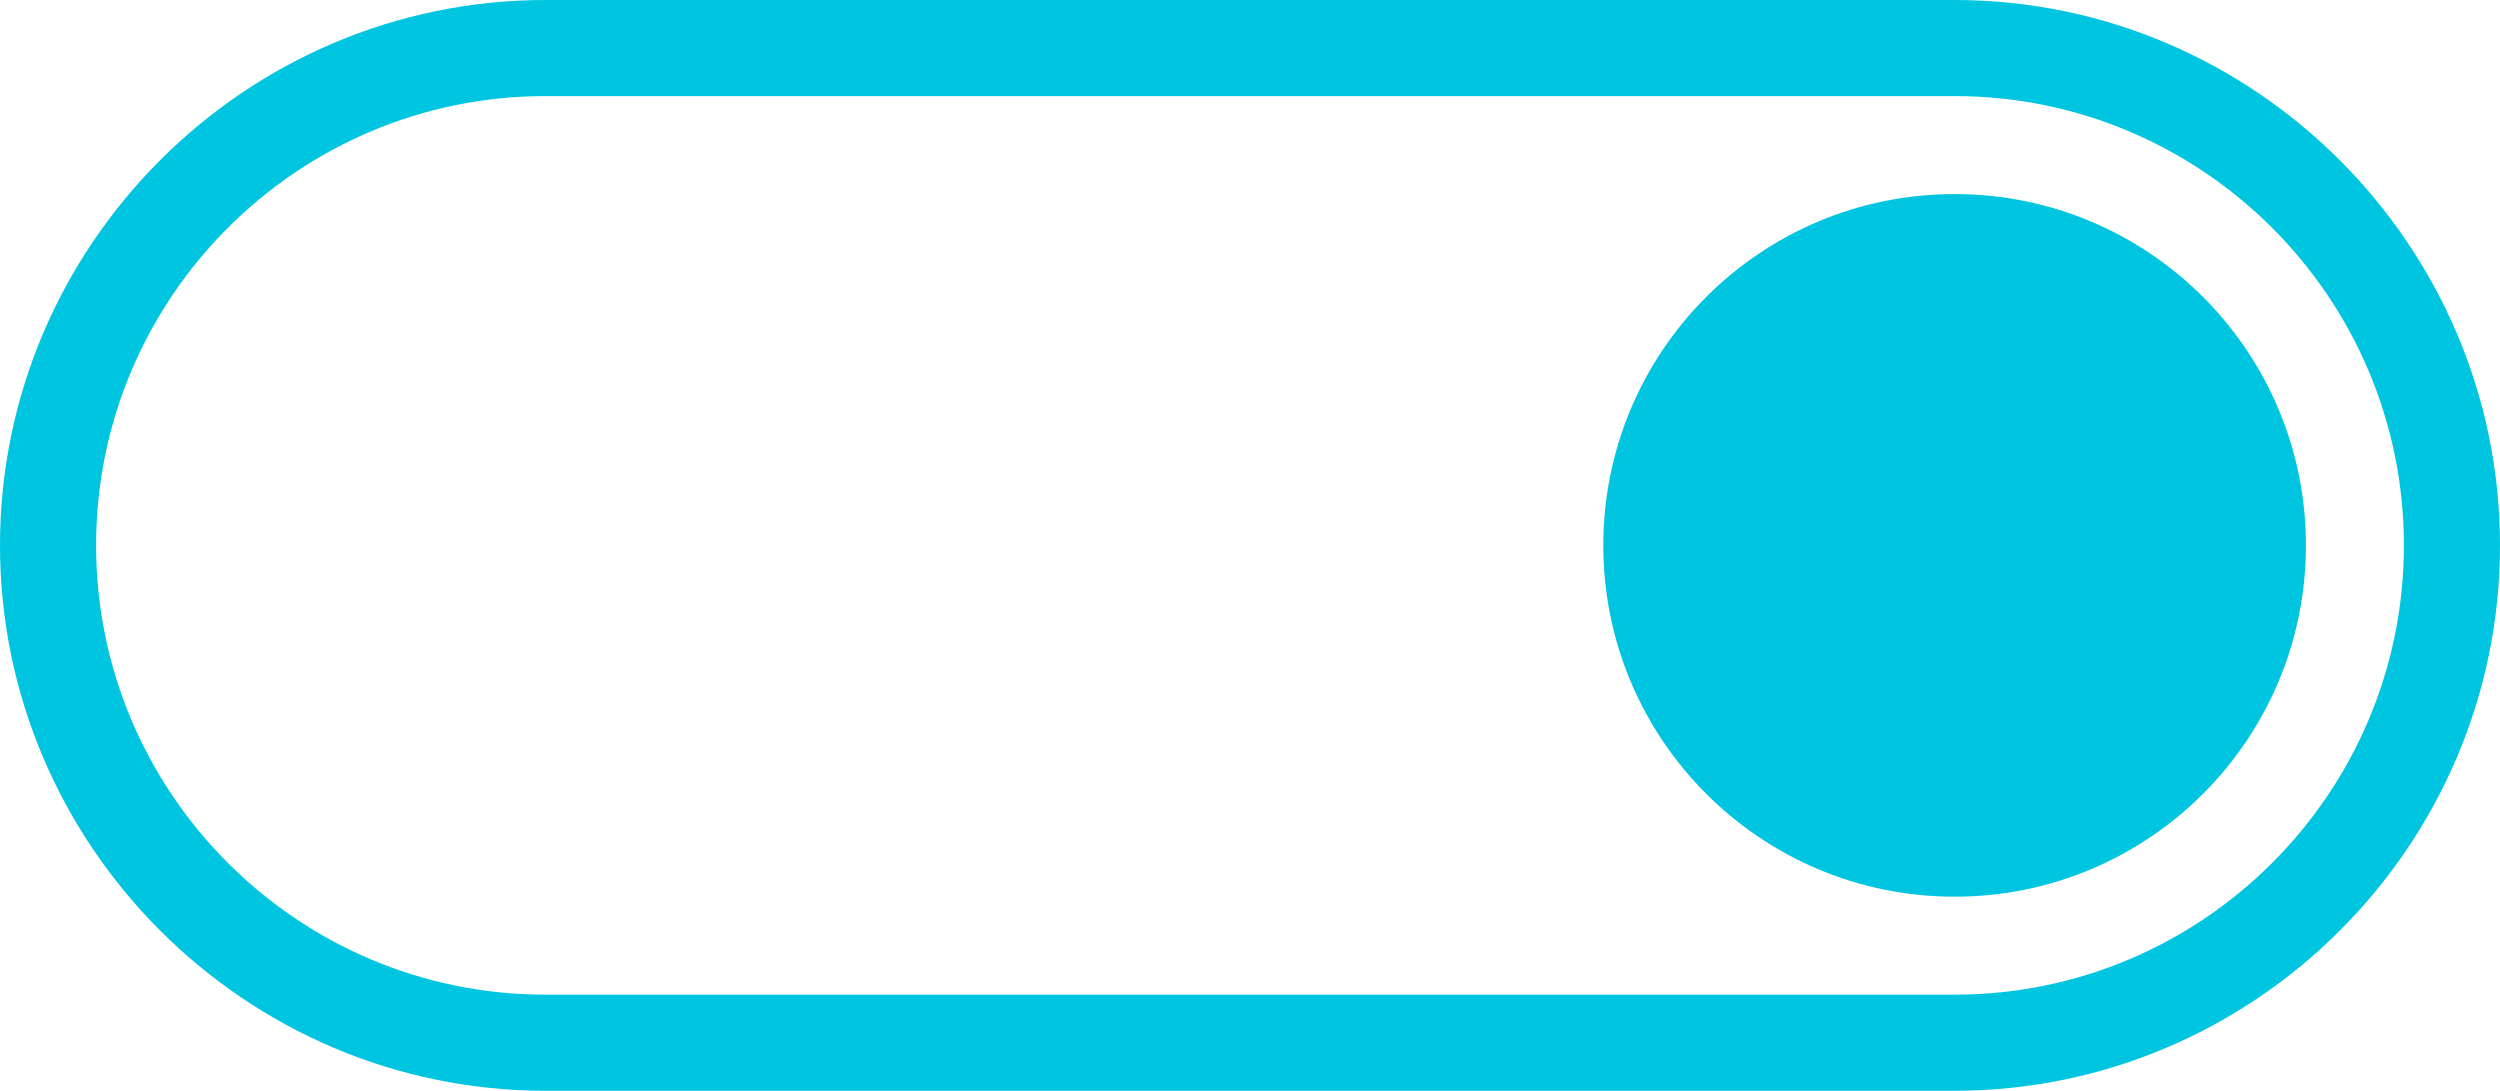 <svg xmlns="http://www.w3.org/2000/svg" id="Layer_1" data-name="Layer 1" viewBox="0 0 93.65 40.86"><defs><style>      .cls-1 {        fill: #00c5e0;      }    </style></defs><path class="cls-1" d="M73.22,0H20.43C9.19,0,0,9.19,0,20.43h0c0,11.24,9.19,20.43,20.43,20.43h52.79c11.24,0,20.43-9.19,20.43-20.43h0c0-11.23-9.19-20.43-20.43-20.43ZM73.22,37.26H20.43c-9.28,0-16.83-7.55-16.83-16.83S11.15,3.6,20.43,3.6h52.79c9.28,0,16.83,7.55,16.83,16.83s-7.55,16.83-16.83,16.83Z"></path><circle id="Ellipse_37" data-name="Ellipse 37" class="cls-1" cx="73.22" cy="20.43" r="13.16"></circle></svg>